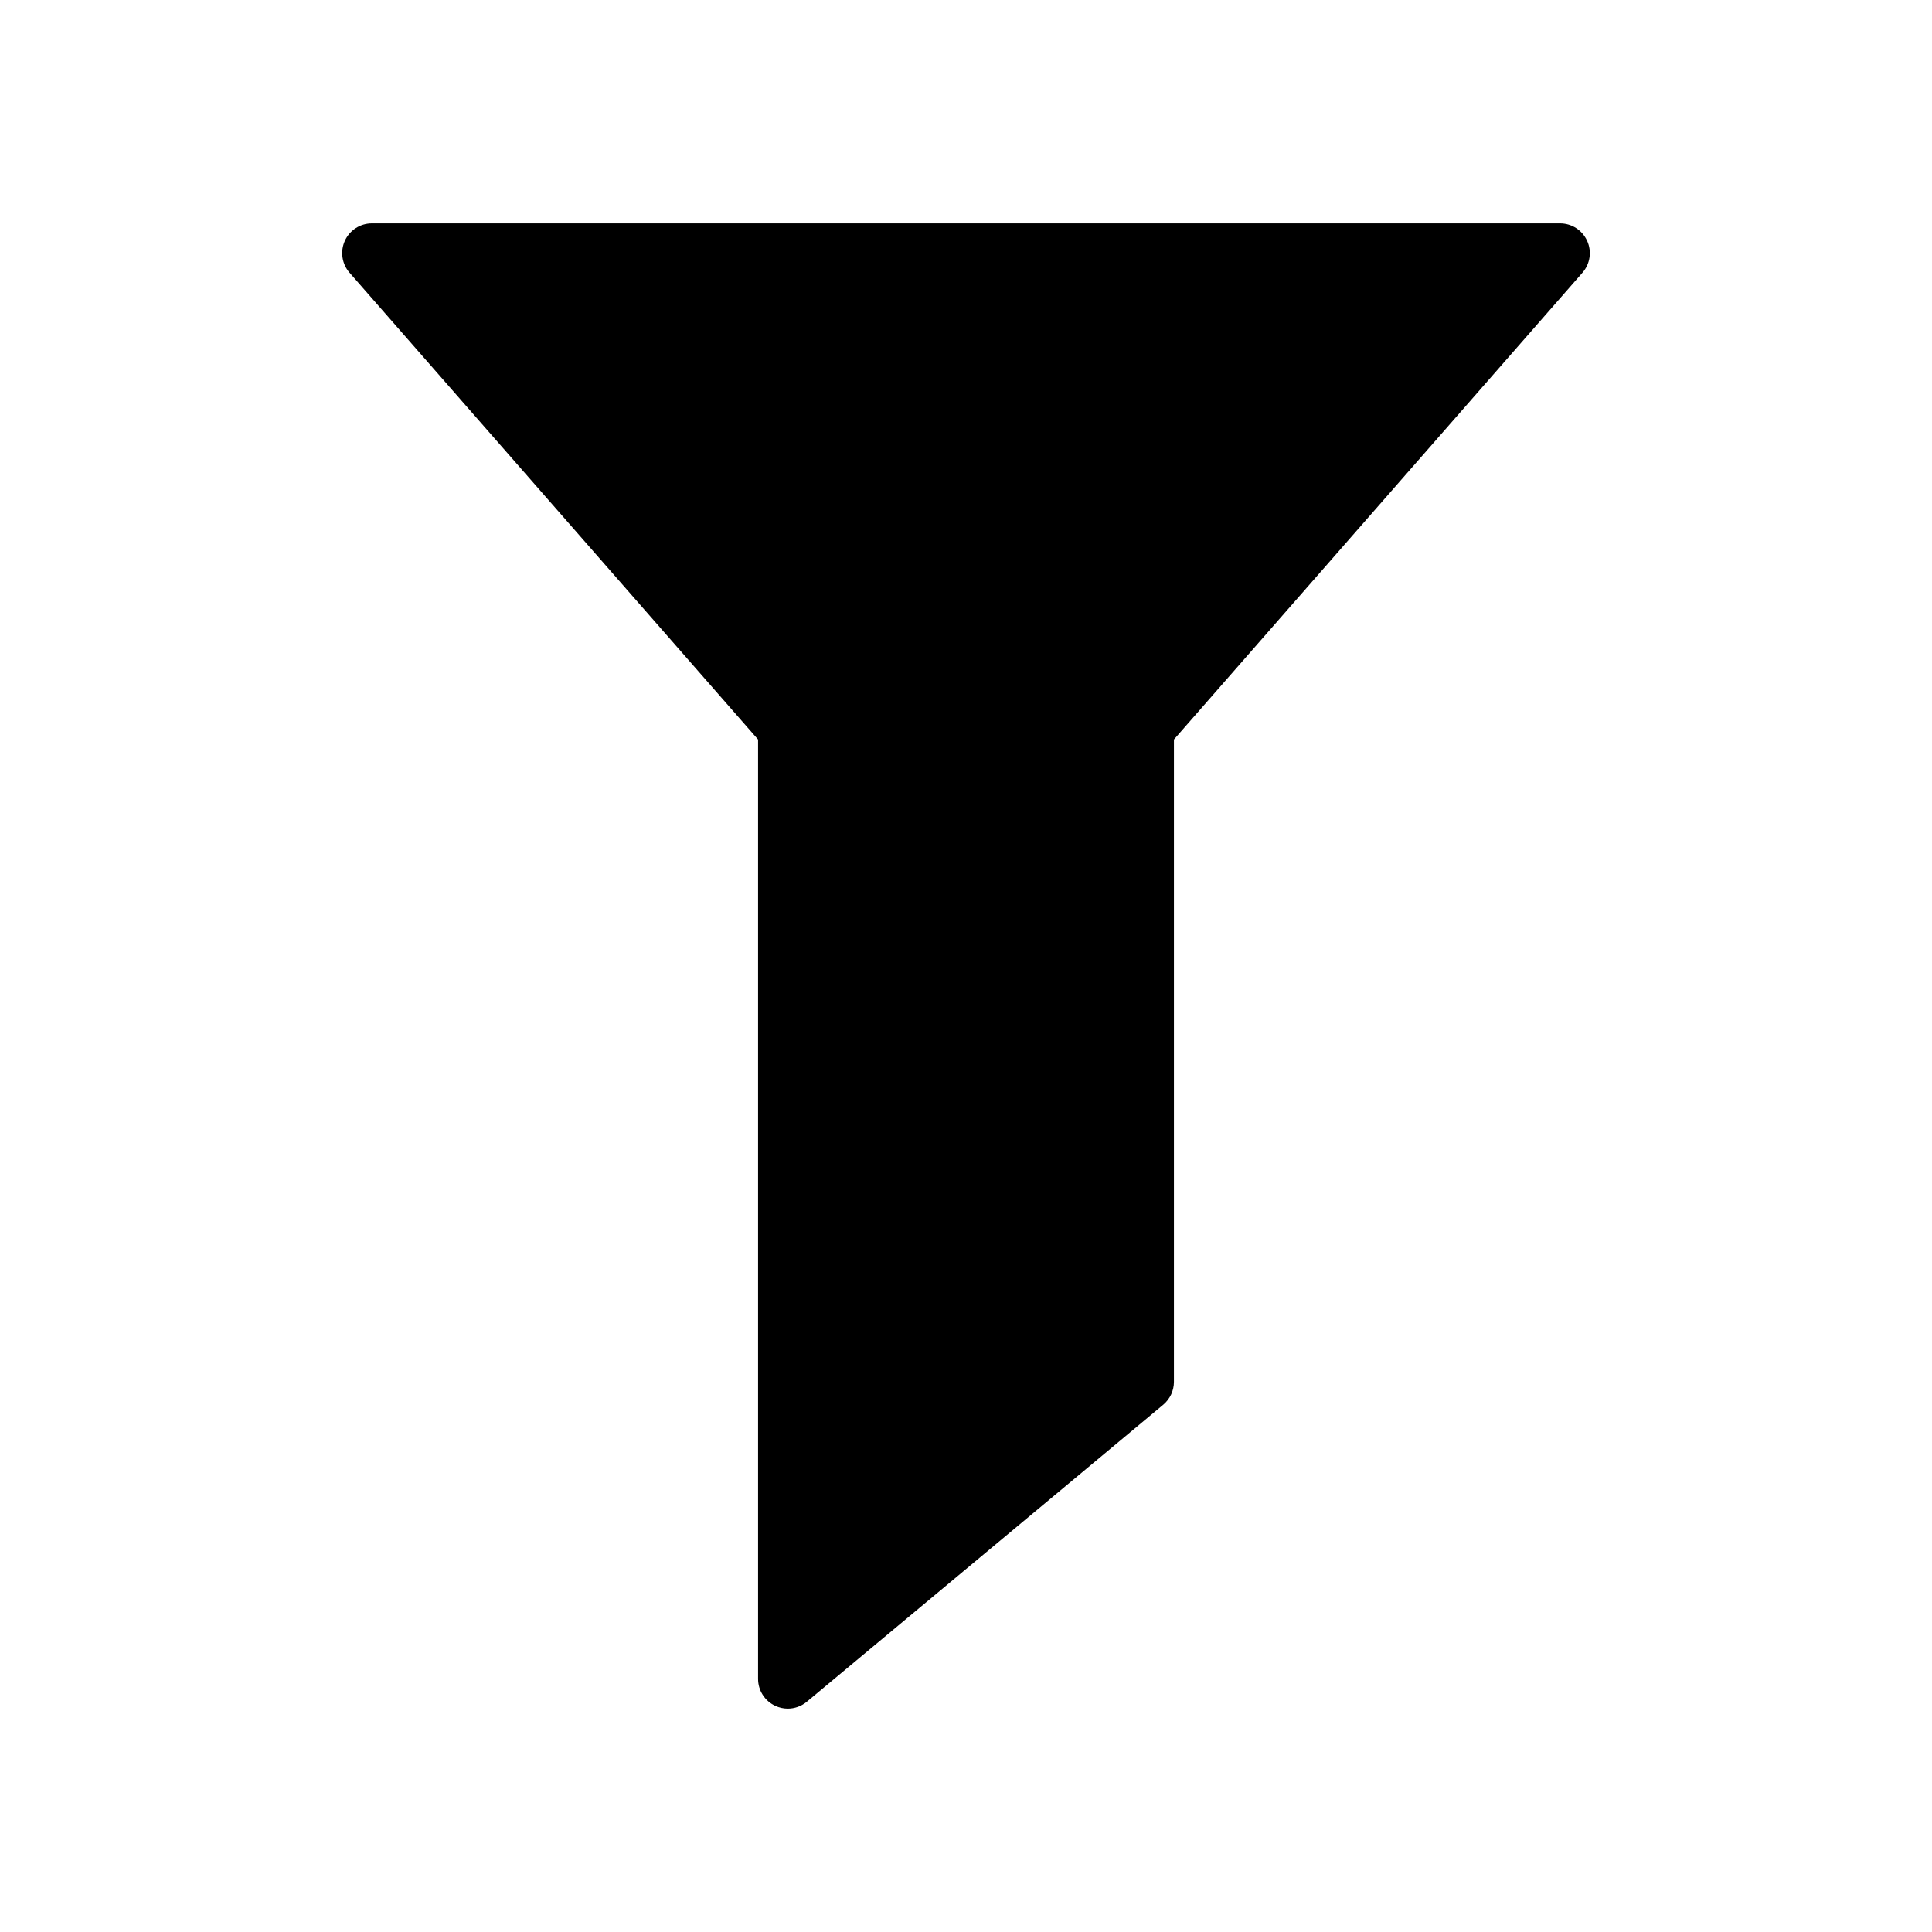 <?xml version="1.0" encoding="UTF-8"?>
<!-- The Best Svg Icon site in the world: iconSvg.co, Visit us! https://iconsvg.co -->
<svg fill="#000000" width="800px" height="800px" version="1.1" viewBox="144 144 512 512" xmlns="http://www.w3.org/2000/svg">
 <path d="m564.6 207.82c-1.273-2.82-4.07-4.621-7.164-4.621h-314.88c-3.094 0-5.894 1.801-7.172 4.621-1.273 2.809-0.789 6.109 1.242 8.438l108.27 123.72v248.95c0 3.055 1.77 5.832 4.535 7.125 1.062 0.504 2.203 0.75 3.336 0.75 1.801 0 3.598-0.621 5.039-1.82l94.465-78.719c1.793-1.504 2.832-3.719 2.832-6.055v-170.23l108.27-123.72c2.031-2.332 2.519-5.629 1.234-8.438z"/>
</svg>